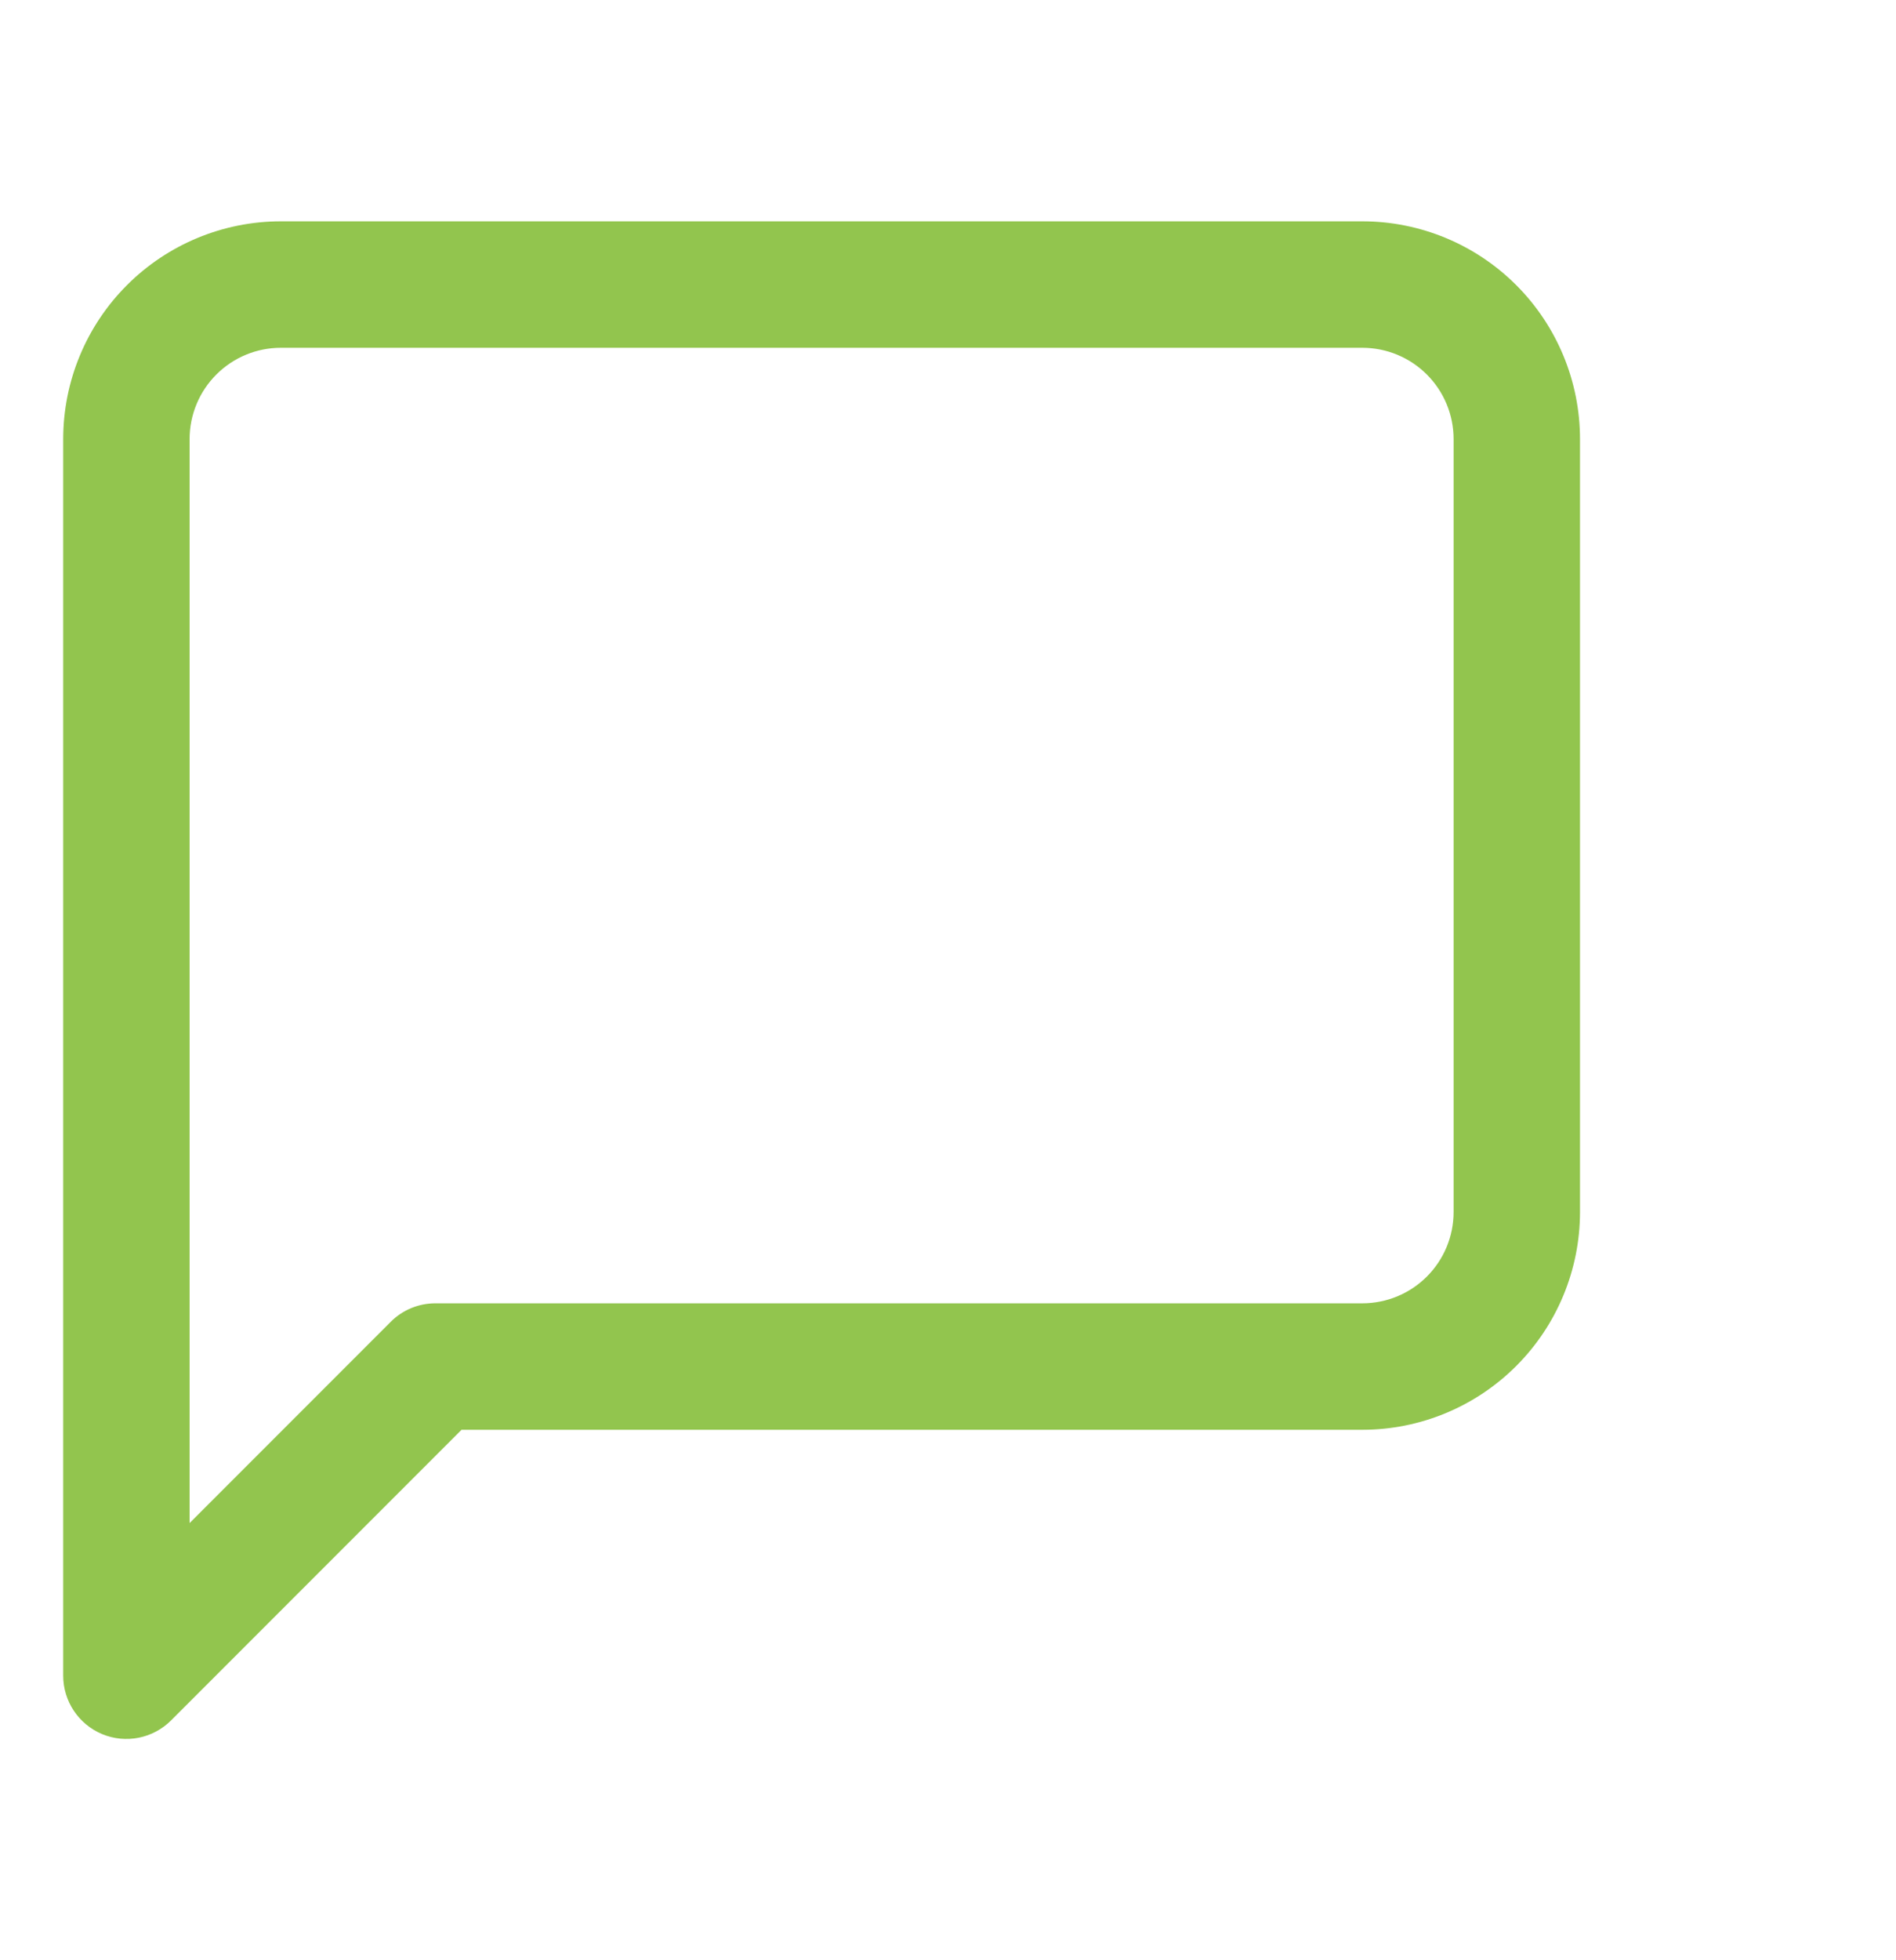 <svg width="30" height="31" viewBox="0 0 30 31" fill="none" xmlns="http://www.w3.org/2000/svg">
<path fill-rule="evenodd" clip-rule="evenodd" d="M4.444 5.5C4.061 5.5 3.694 5.652 3.423 5.923C3.152 6.194 3 6.561 3 6.944V24.086L6.182 20.904C6.369 20.716 6.624 20.611 6.889 20.611H21.556C21.939 20.611 22.306 20.459 22.577 20.188C22.848 19.917 23 19.55 23 19.167V6.944C23 6.561 22.848 6.194 22.577 5.923C22.306 5.652 21.939 5.5 21.556 5.5H4.444ZM2.009 4.509C2.655 3.863 3.531 3.5 4.444 3.5H21.556C22.469 3.5 23.345 3.863 23.991 4.509C24.637 5.155 25 6.031 25 6.944V19.167C25 20.08 24.637 20.956 23.991 21.602C23.345 22.248 22.469 22.611 21.556 22.611H7.303L2.707 27.207C2.421 27.493 1.991 27.579 1.617 27.424C1.244 27.269 1 26.904 1 26.5V6.944C1 6.031 1.363 5.155 2.009 4.509Z" fill="#92C54E"/>
</svg>
